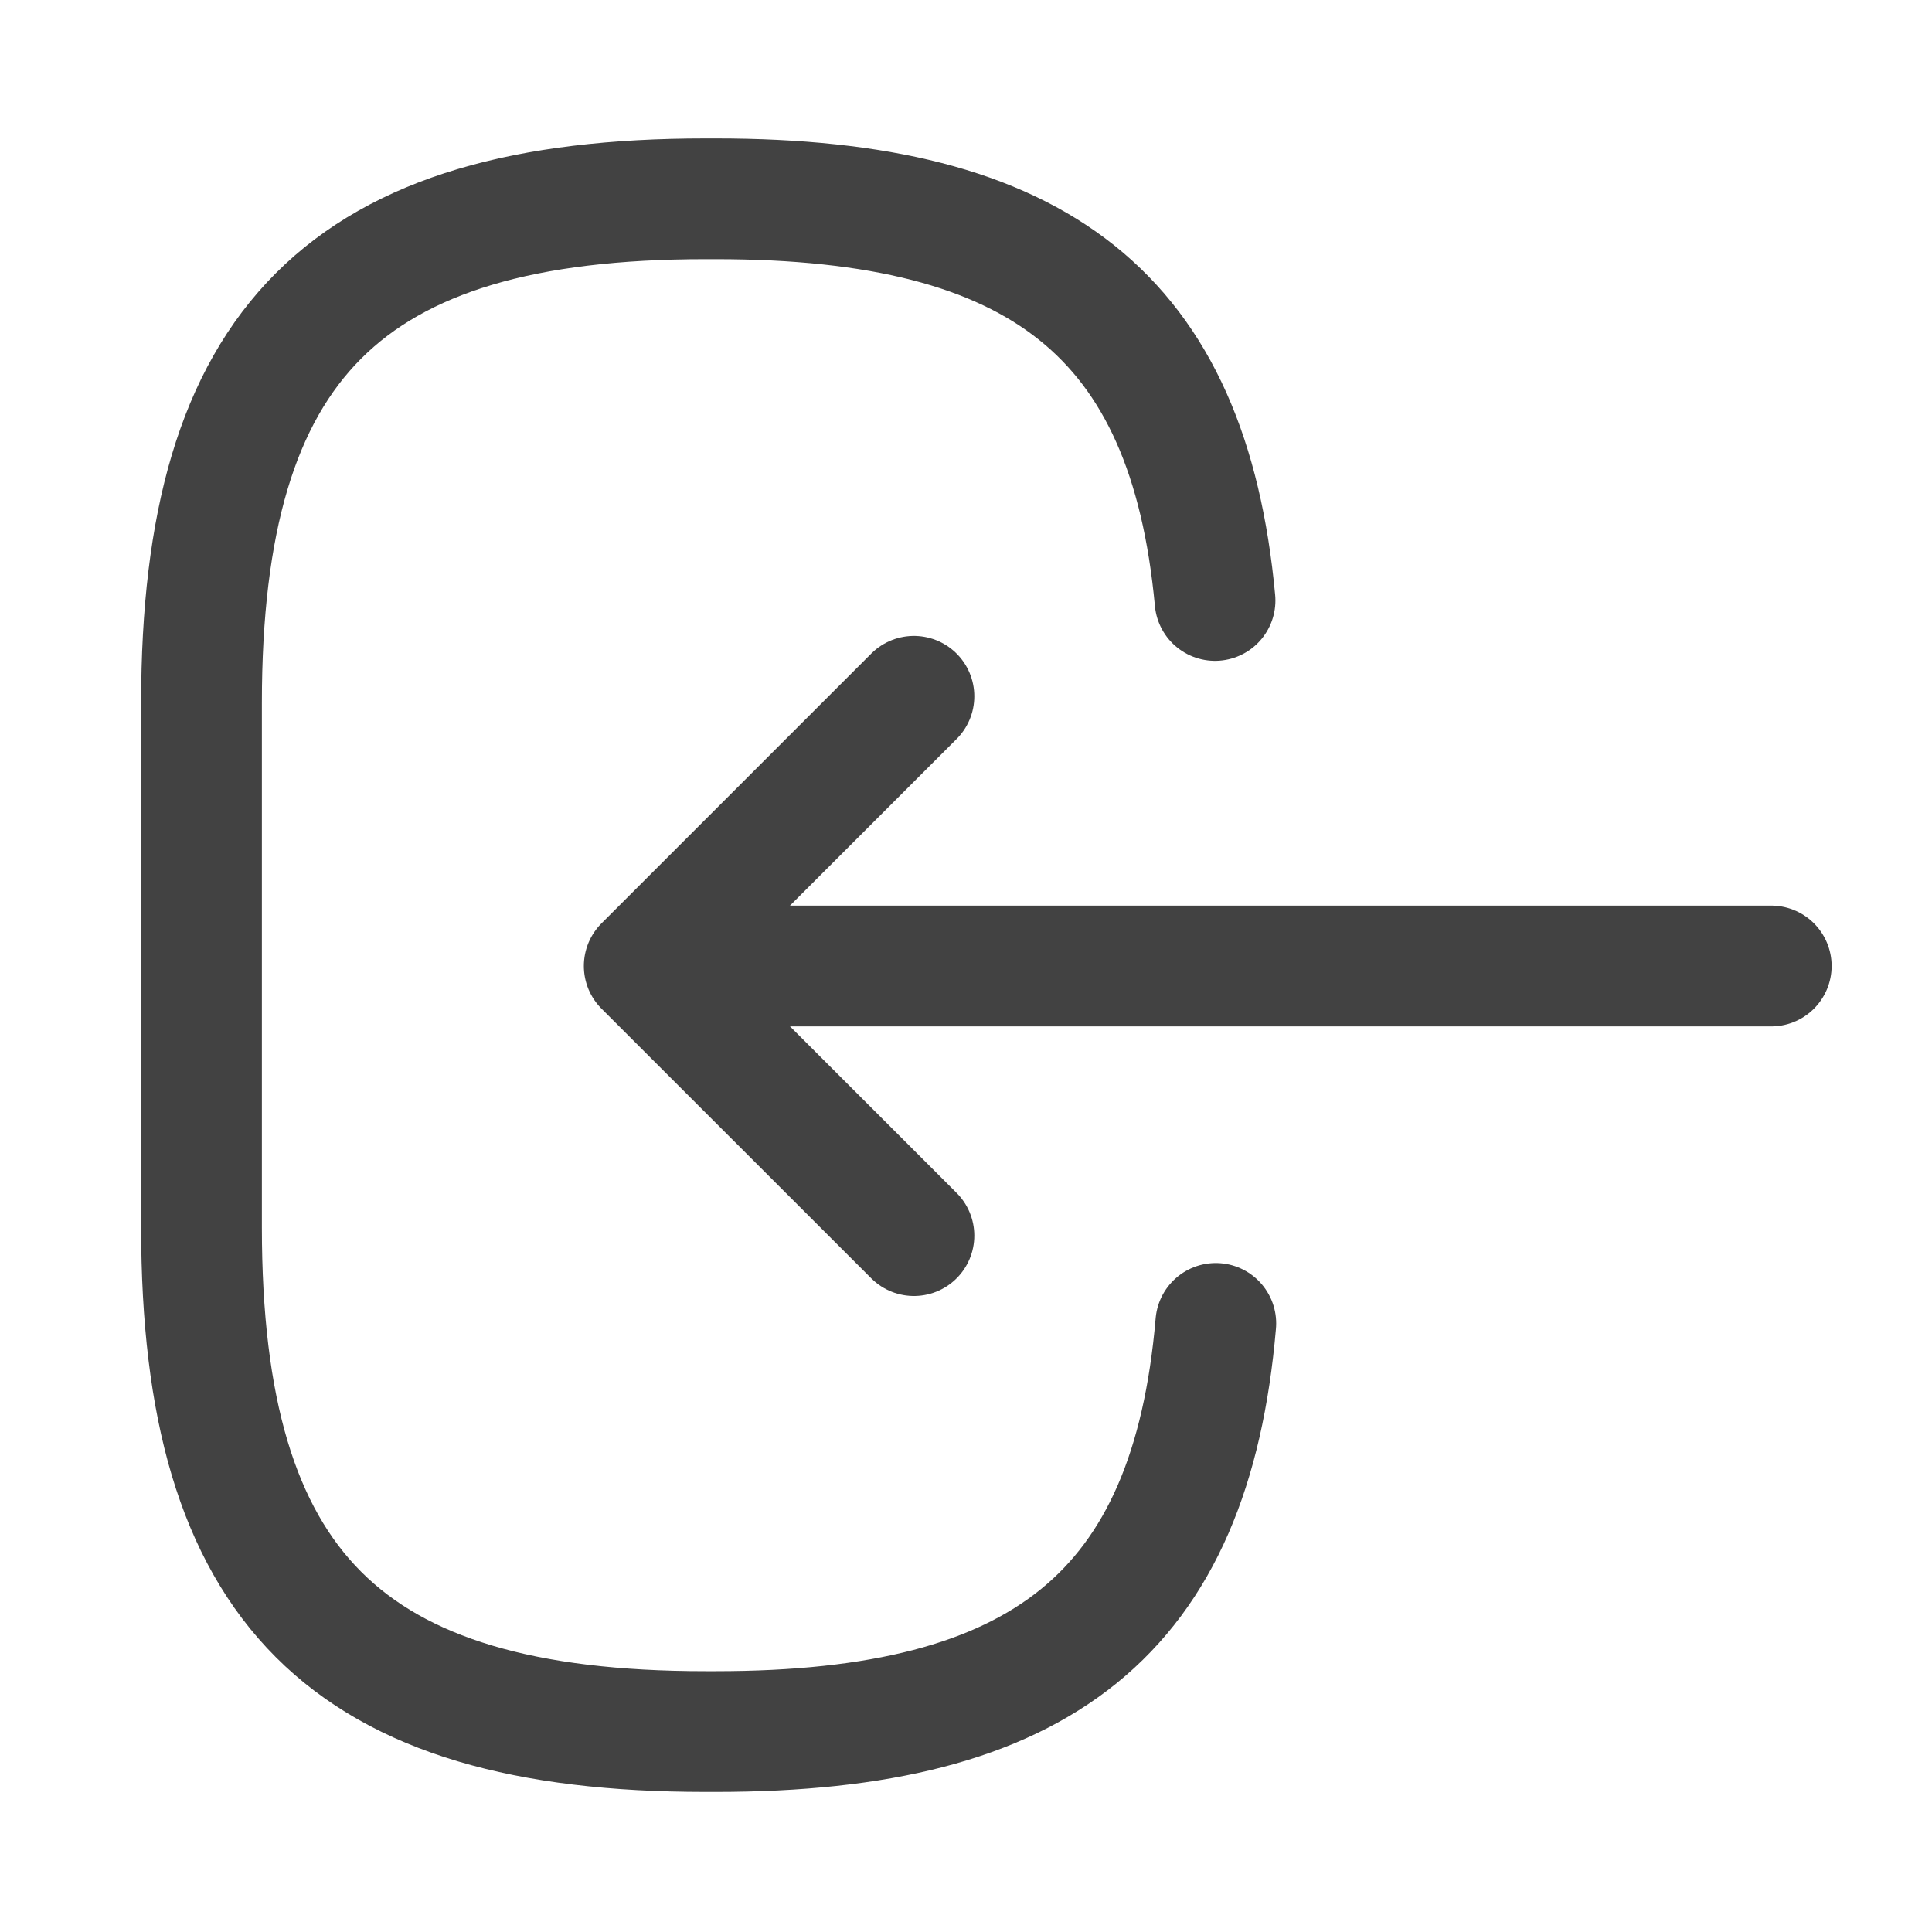 <svg width="20" height="20" viewBox="0 0 20 20" fill="none" xmlns="http://www.w3.org/2000/svg">
<path d="M12.586 13.7C12.328 16.7 10.786 17.925 7.411 17.925L7.303 17.925C3.578 17.925 2.086 16.433 2.086 12.708L2.086 7.275C2.086 3.55 3.578 2.058 7.303 2.058L7.411 2.058C10.761 2.058 12.303 3.266 12.578 6.216" stroke="#424242" stroke-width="1.25" stroke-linecap="round" stroke-linejoin="round"/>
<path d="M18.336 10L7.603 10" stroke="#424242" stroke-width="1.25" stroke-linecap="round" stroke-linejoin="round"/>
<path d="M9.461 12.791L6.669 10L9.461 7.208" stroke="#424242" stroke-width="1.25" stroke-linecap="round" stroke-linejoin="round"/>
</svg>
